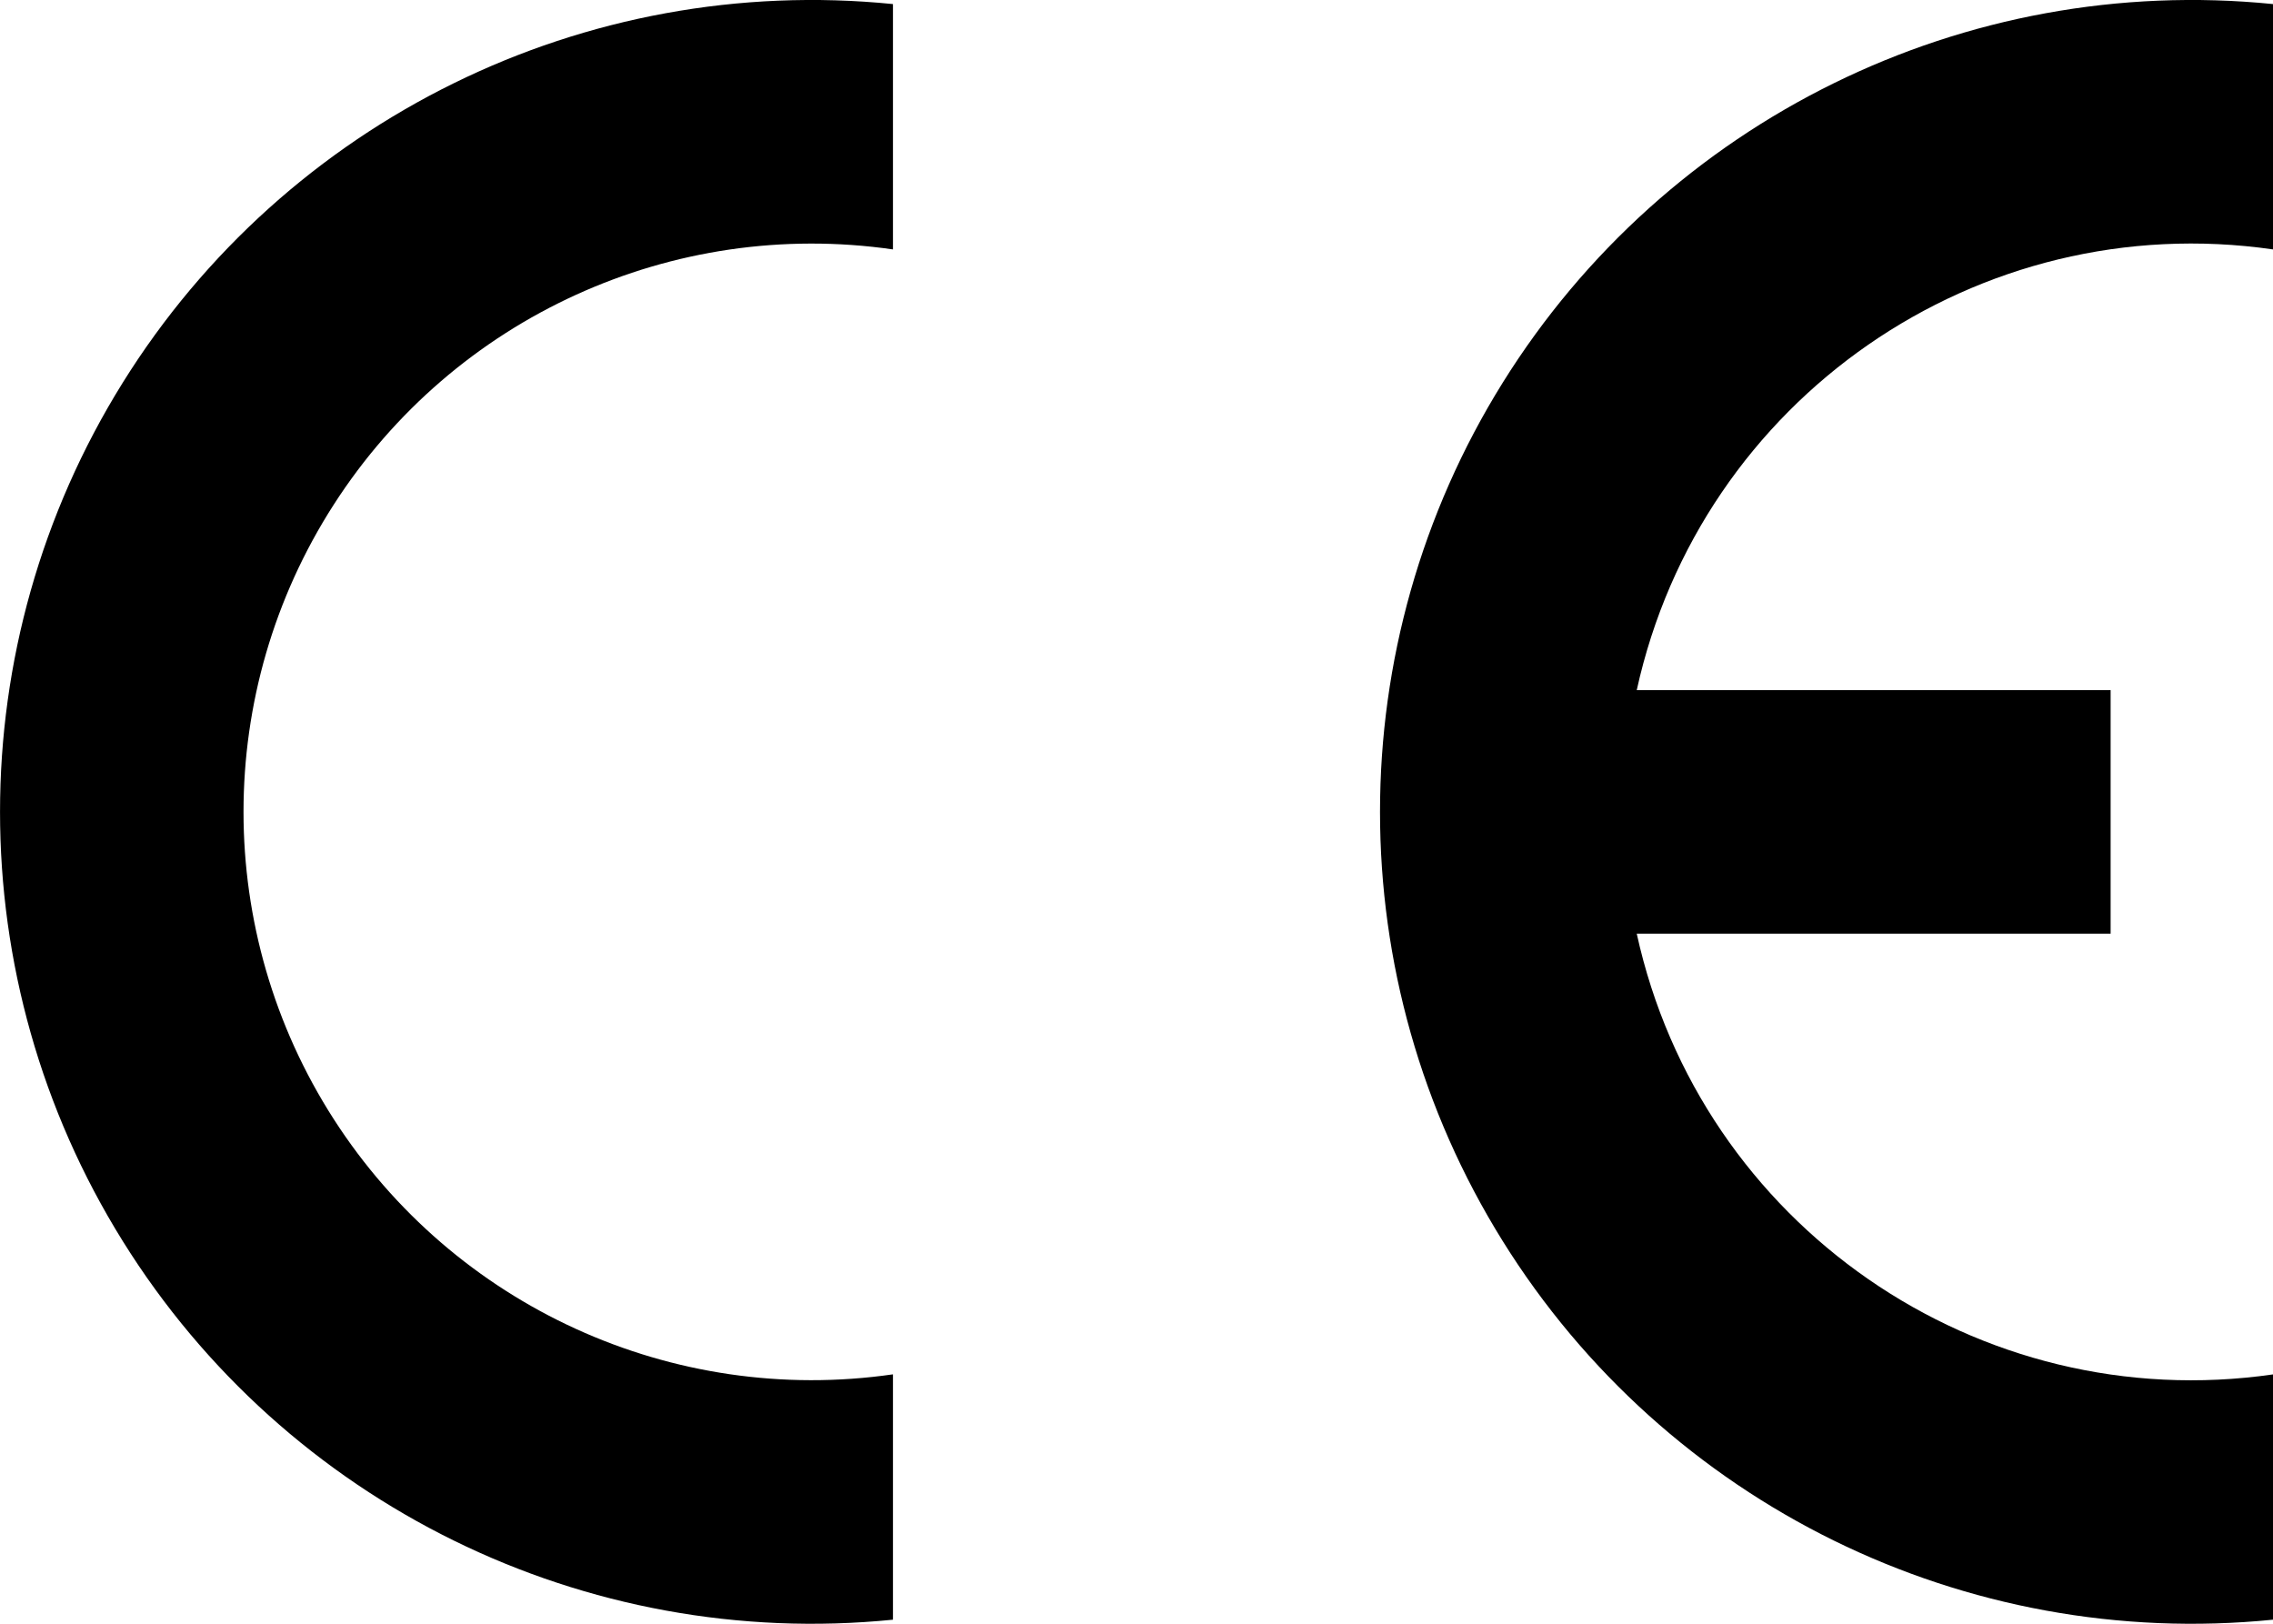 <svg xmlns="http://www.w3.org/2000/svg" viewBox="0 0 357.64 255.47">
    <path d="M140.5,254.82v-38.6c-34.66,5-69.04-10.69-87.98-40.14-18.94-29.45-18.94-67.25,0-96.7,18.94-29.46,53.32-45.14,87.98-40.14V.64h0C92.05-4.23,45.05,18.88,19.31,60.21c-25.74,41.33-25.74,93.71,0,135.04,25.74,41.34,72.74,64.44,121.2,59.57h0" style="fill:currentColor; stroke-width:0;"/>
    <path d="M357.64,254.82c-48.45,4.87-95.45-18.23-121.2-59.57-25.74-41.33-25.74-93.71,0-135.04C262.19,18.88,309.19-4.23,357.64.64v38.6c-46.38-6.7-90.06,23.56-100.11,69.34h74.56v38.31h-74.56c10.04,45.78,53.72,76.04,100.11,69.34v38.6" style="fill:currentColor; stroke-width:0;"/>
</svg>
